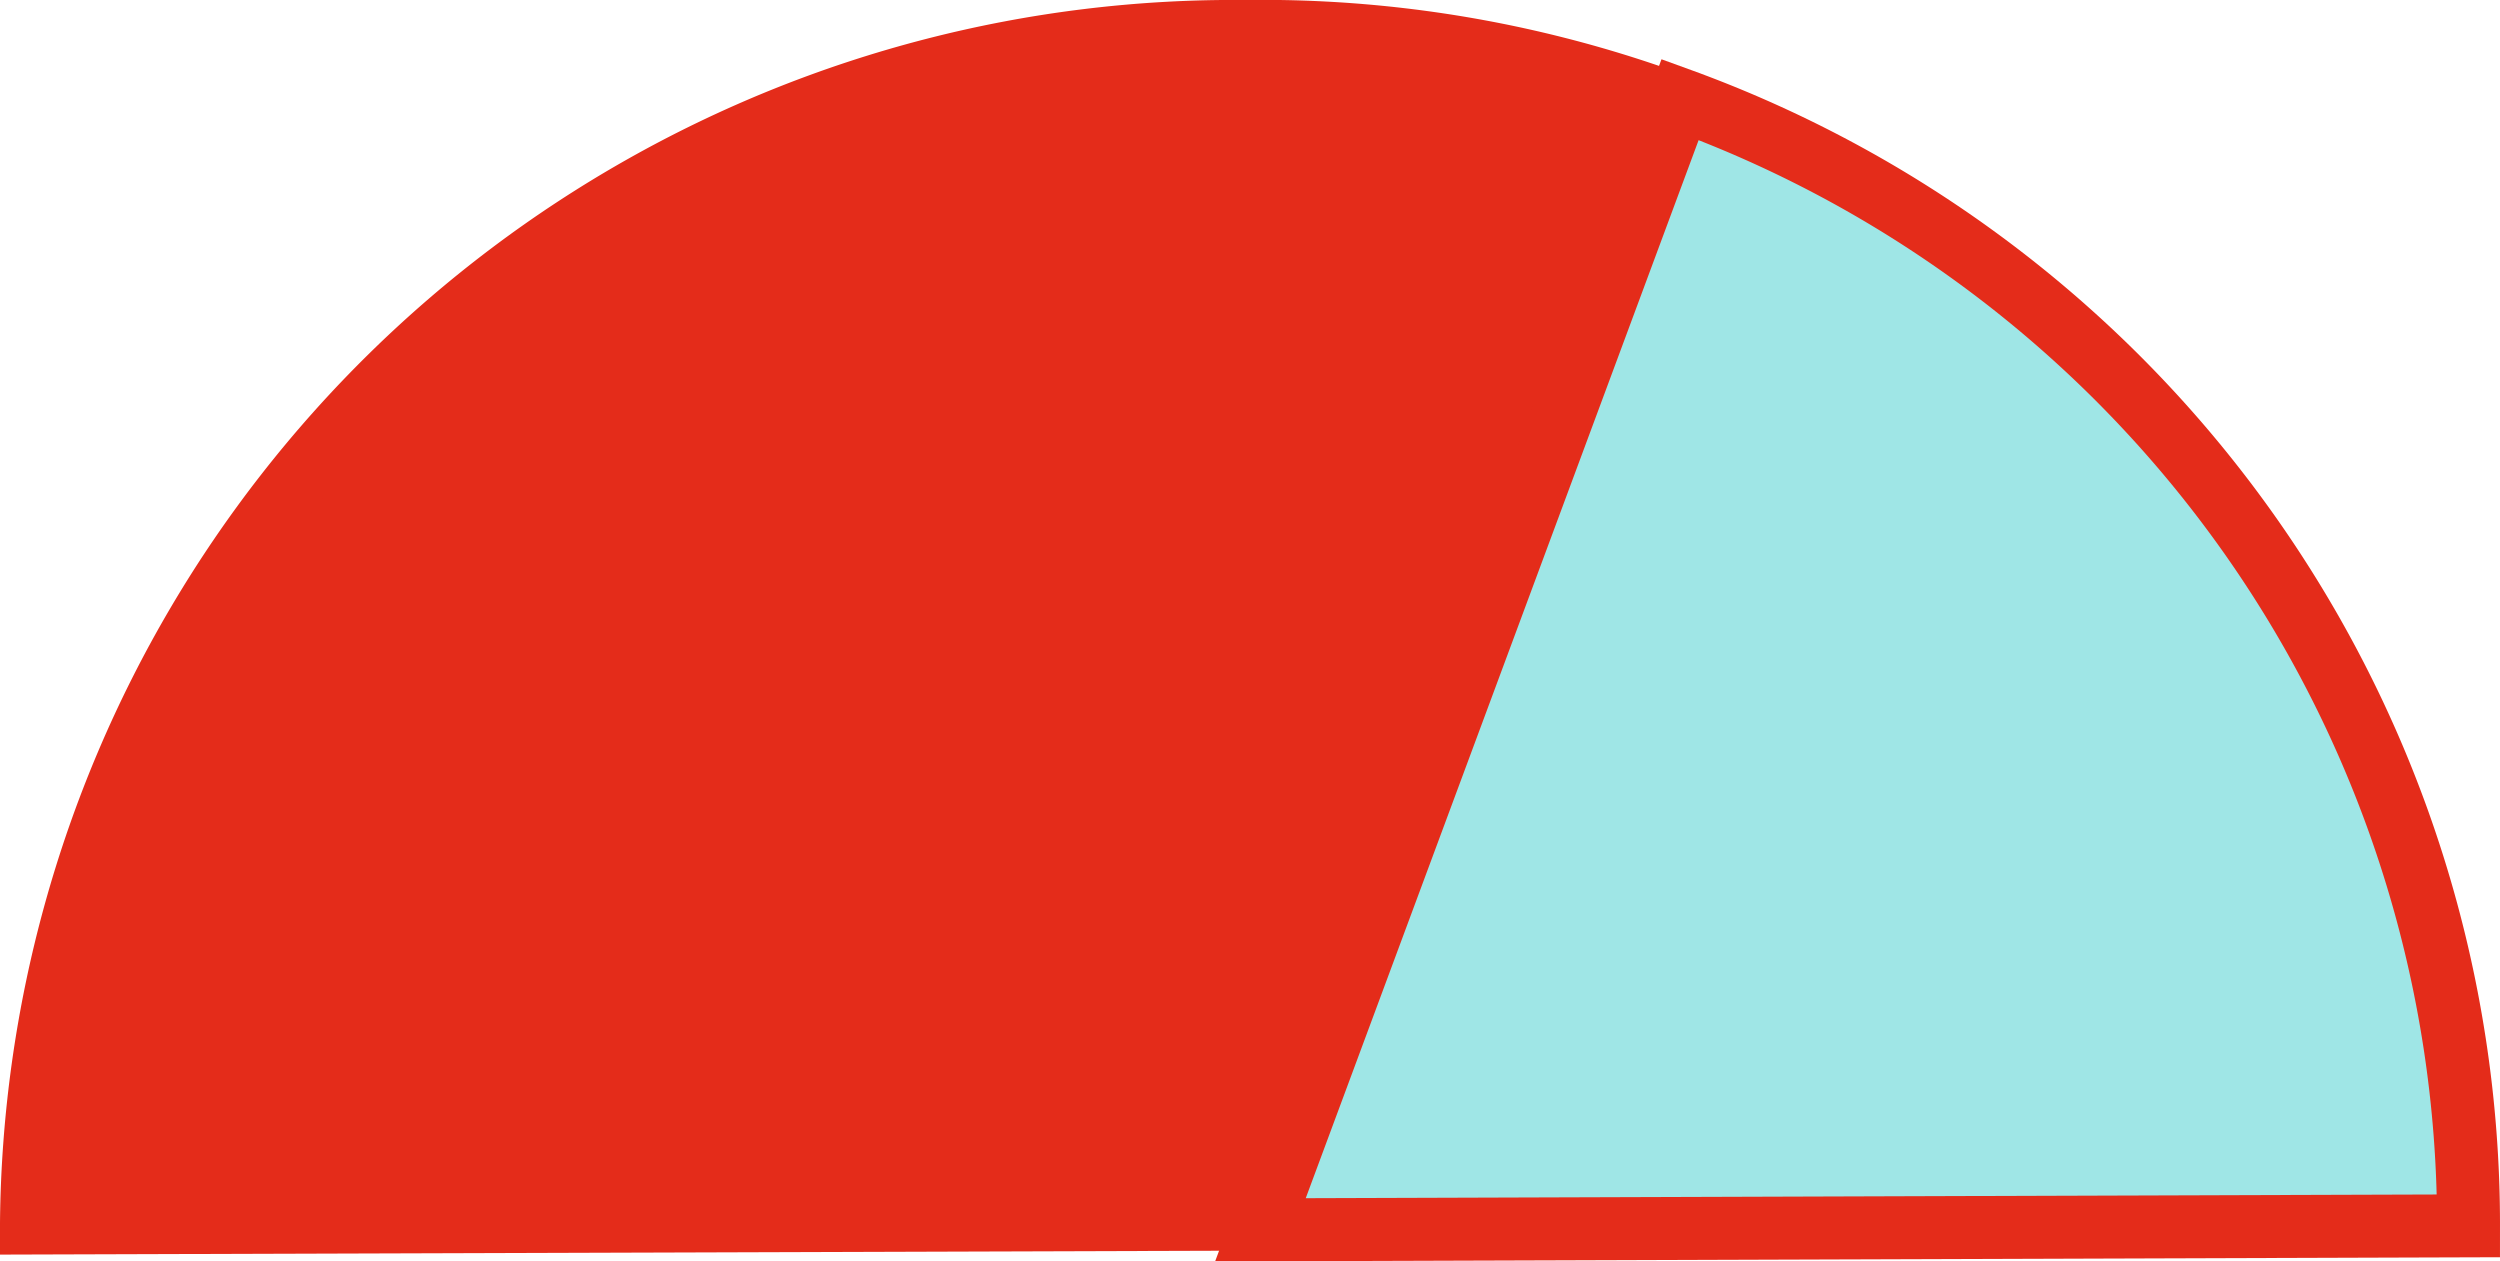 <svg xmlns="http://www.w3.org/2000/svg" width="39.713" height="20.037" viewBox="0 0 39.713 20.037"><defs><style>.a{fill:#e42c1a;}.b{fill:none;}.b,.d{stroke:#e42c1a;}.c{fill:#f1b996;}.d{fill:#9fe6e6;}</style></defs><g transform="translate(-149.243 -2578.357)"><g transform="translate(149.743 2578.857)"><path class="a" d="M12.607,6.151A19,19,0,0,0-6.664-12.655,19.1,19.1,0,0,0-25.937,6.273l19.271-.061Z" transform="translate(25.937 12.655)"/></g><g transform="translate(149.743 2578.857)"><path class="b" d="M12.607,6.151A19,19,0,0,0-6.664-12.655,19.1,19.1,0,0,0-25.937,6.273l19.271-.061Z" transform="translate(25.937 12.655)"/></g><g transform="translate(169.265 2579.938)"><path class="c" d="M6.277,5.852A19.021,19.021,0,0,0-6.247-12.04L-12.914,5.915Z" transform="translate(12.914 12.04)"/></g><g transform="translate(169.265 2579.938)"><path class="d" d="M6.277,5.852A19.021,19.021,0,0,0-6.247-12.04L-12.914,5.915Z" transform="translate(12.914 12.04)"/></g></g></svg>